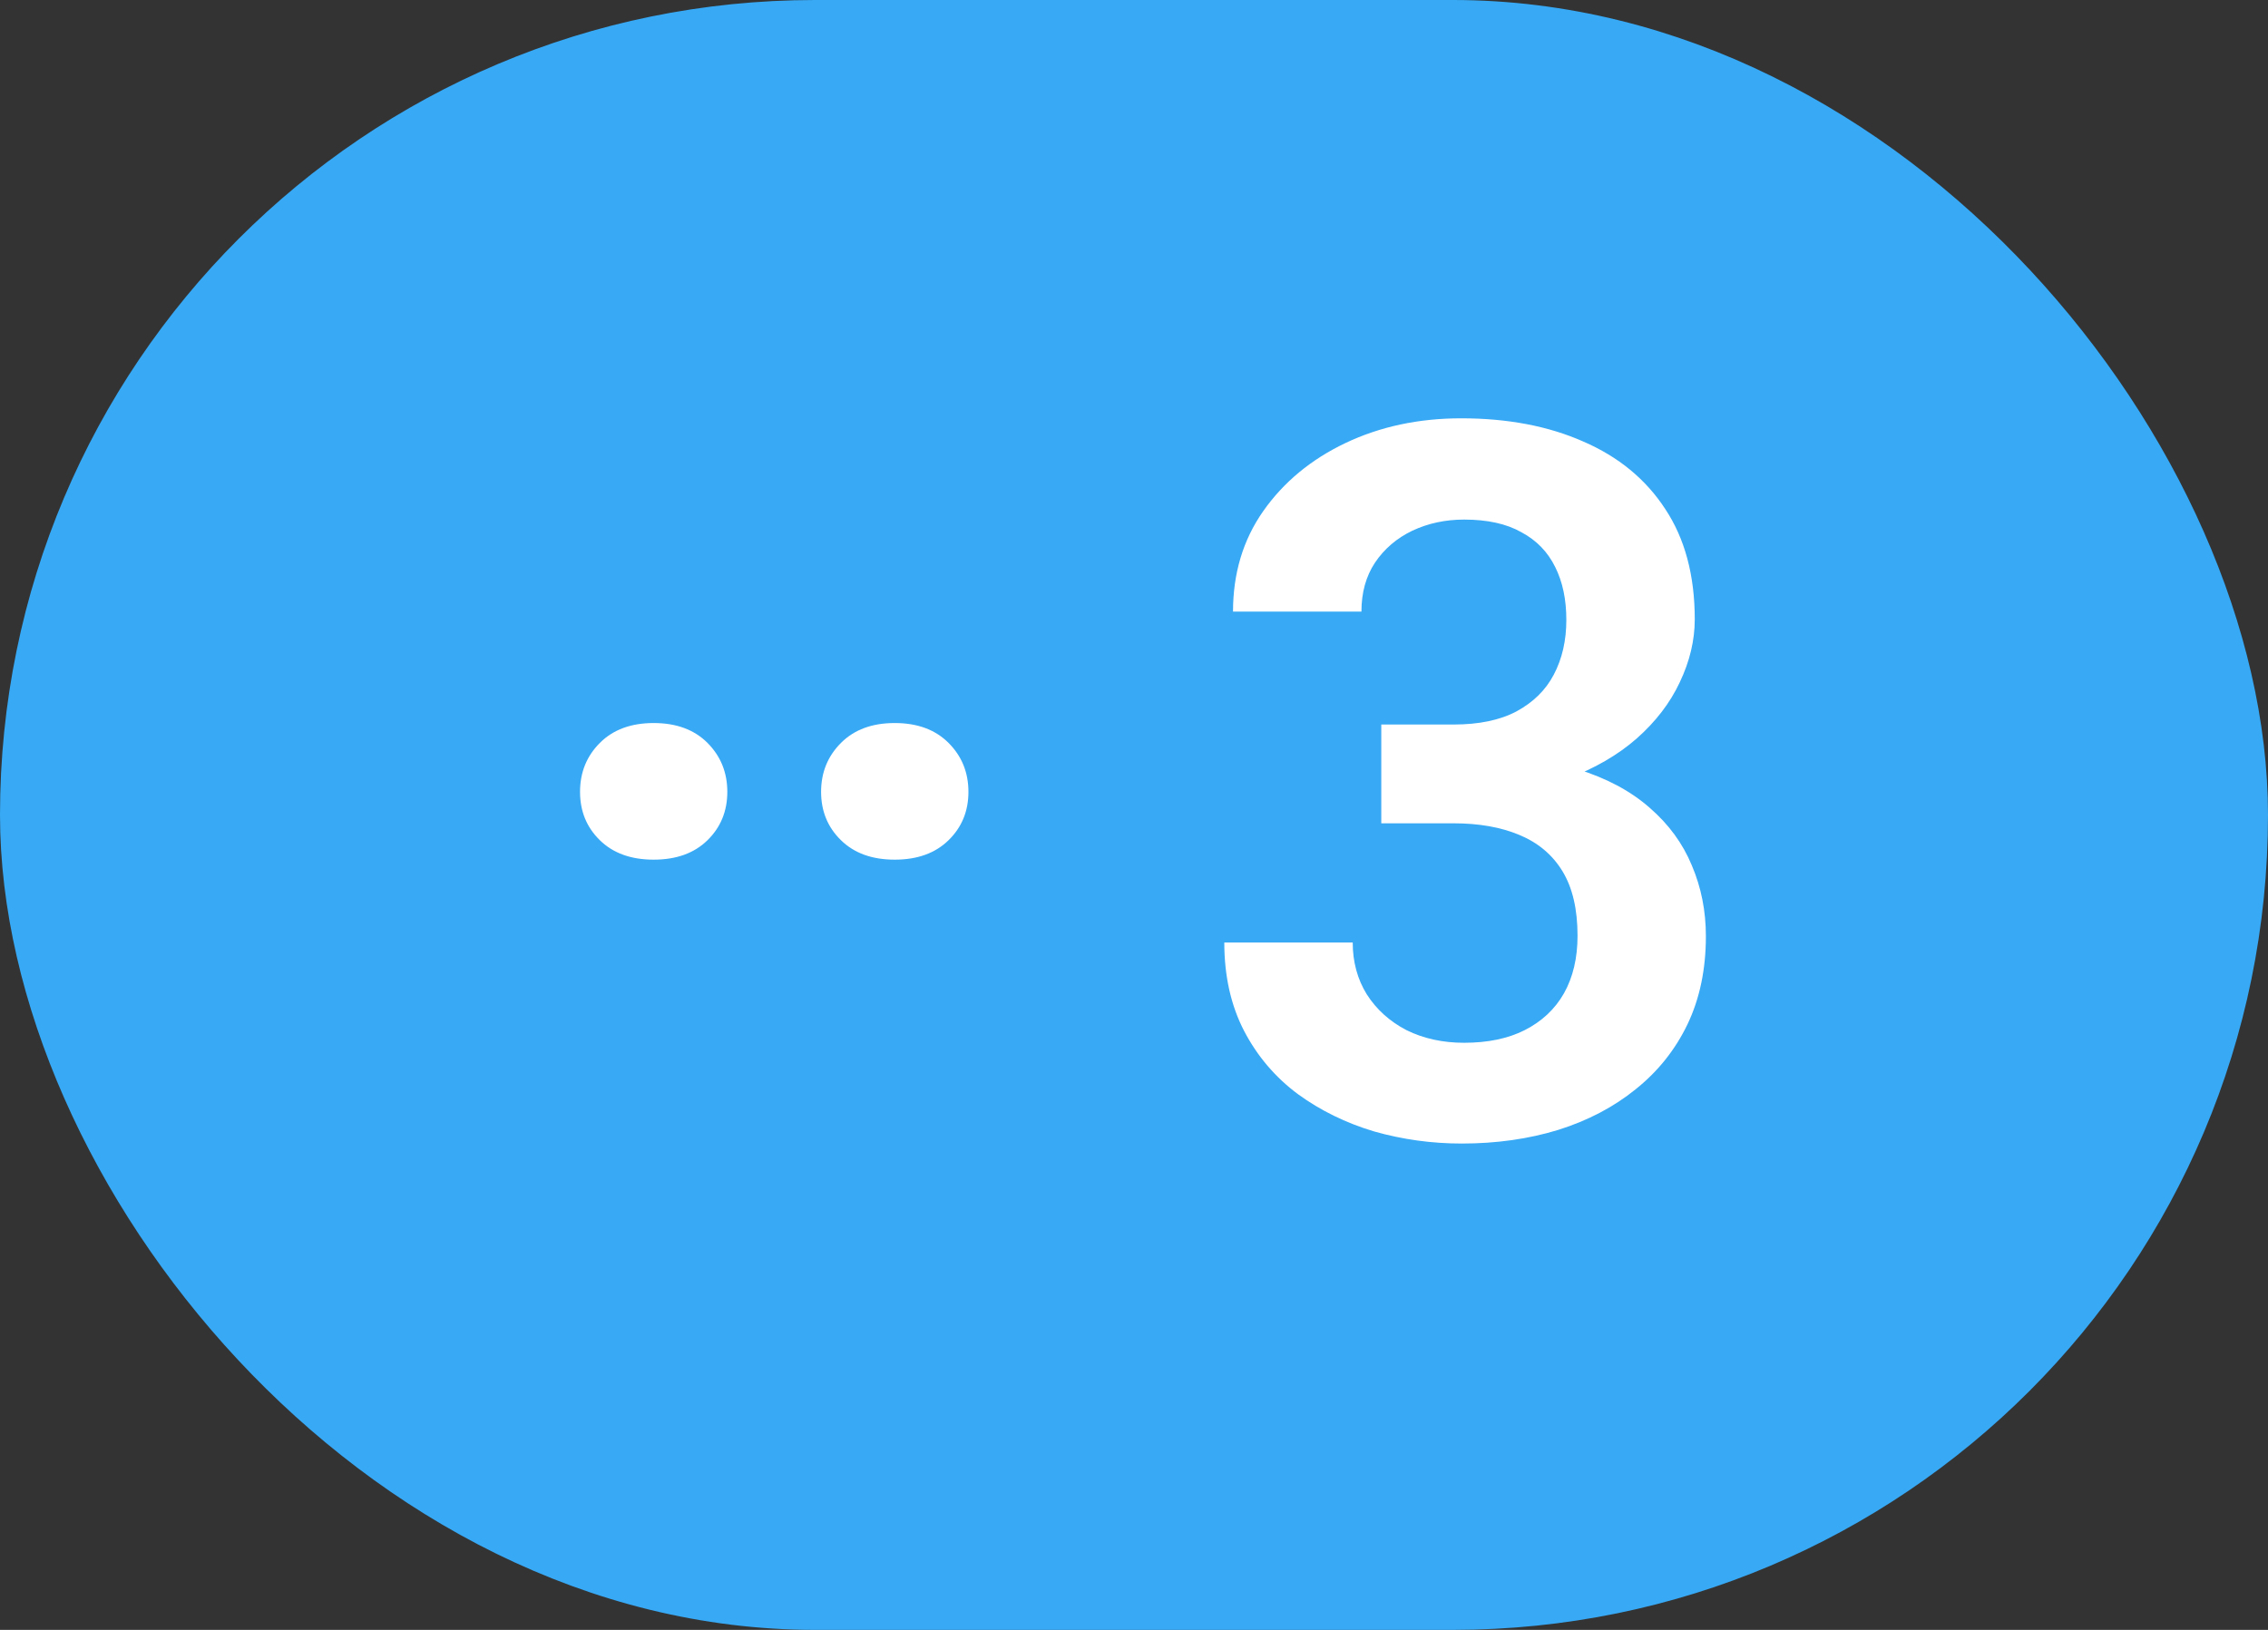 <?xml version="1.0" encoding="UTF-8"?> <svg xmlns="http://www.w3.org/2000/svg" width="32" height="23" viewBox="0 0 32 23" fill="none"><rect x="0" y="0" width="32" height="23" fill="#333333" stroke="none"/><rect x="0.5" y="0.5" width="31" height="22" rx="11" fill="#37A9F5"></rect><rect x="0.5" y="0.5" width="31" height="22" rx="11" stroke="#37A9F5"></rect><path d="M8.184 11.174C8.184 10.9 8.277 10.67 8.464 10.483C8.651 10.296 8.904 10.203 9.223 10.203C9.542 10.203 9.795 10.296 9.982 10.483C10.168 10.67 10.262 10.9 10.262 11.174C10.262 11.447 10.168 11.675 9.982 11.857C9.795 12.04 9.542 12.131 9.223 12.131C8.904 12.131 8.651 12.04 8.464 11.857C8.277 11.675 8.184 11.447 8.184 11.174ZM11.585 11.174C11.585 10.9 11.679 10.67 11.866 10.483C12.053 10.296 12.305 10.203 12.624 10.203C12.943 10.203 13.196 10.296 13.383 10.483C13.57 10.67 13.664 10.9 13.664 11.174C13.664 11.447 13.57 11.675 13.383 11.857C13.196 12.04 12.943 12.131 12.624 12.131C12.305 12.131 12.053 12.04 11.866 11.857C11.679 11.675 11.585 11.447 11.585 11.174ZM19.489 10.224H20.508C20.868 10.224 21.164 10.162 21.396 10.039C21.633 9.911 21.809 9.738 21.923 9.52C22.041 9.296 22.1 9.039 22.1 8.747C22.1 8.46 22.048 8.212 21.943 8.002C21.838 7.788 21.679 7.624 21.465 7.51C21.255 7.391 20.986 7.332 20.658 7.332C20.394 7.332 20.15 7.384 19.927 7.489C19.708 7.594 19.532 7.744 19.4 7.94C19.273 8.132 19.209 8.362 19.209 8.631H17.397C17.397 8.093 17.538 7.621 17.821 7.216C18.108 6.806 18.496 6.484 18.983 6.252C19.471 6.02 20.015 5.903 20.617 5.903C21.273 5.903 21.848 6.013 22.34 6.231C22.836 6.446 23.221 6.762 23.495 7.182C23.773 7.601 23.912 8.12 23.912 8.74C23.912 9.036 23.841 9.333 23.7 9.629C23.563 9.921 23.36 10.185 23.092 10.422C22.827 10.654 22.501 10.843 22.114 10.989C21.731 11.13 21.291 11.201 20.795 11.201H19.489V10.224ZM19.489 11.618V10.654H20.795C21.355 10.654 21.841 10.72 22.251 10.852C22.666 10.98 23.007 11.162 23.276 11.399C23.545 11.632 23.743 11.903 23.871 12.213C24.003 12.523 24.069 12.855 24.069 13.211C24.069 13.676 23.983 14.091 23.809 14.455C23.636 14.815 23.392 15.12 23.078 15.371C22.768 15.622 22.404 15.813 21.984 15.945C21.565 16.073 21.111 16.137 20.624 16.137C20.2 16.137 19.788 16.08 19.387 15.966C18.99 15.847 18.632 15.672 18.313 15.44C17.994 15.203 17.741 14.906 17.555 14.551C17.368 14.191 17.274 13.774 17.274 13.3H19.086C19.086 13.573 19.152 13.817 19.284 14.031C19.421 14.245 19.608 14.414 19.845 14.537C20.086 14.656 20.357 14.715 20.658 14.715C20.991 14.715 21.276 14.656 21.512 14.537C21.754 14.414 21.939 14.241 22.066 14.018C22.194 13.79 22.258 13.519 22.258 13.204C22.258 12.83 22.187 12.527 22.046 12.295C21.904 12.062 21.702 11.892 21.437 11.782C21.177 11.673 20.868 11.618 20.508 11.618H19.489Z" fill="white"></path></svg> 